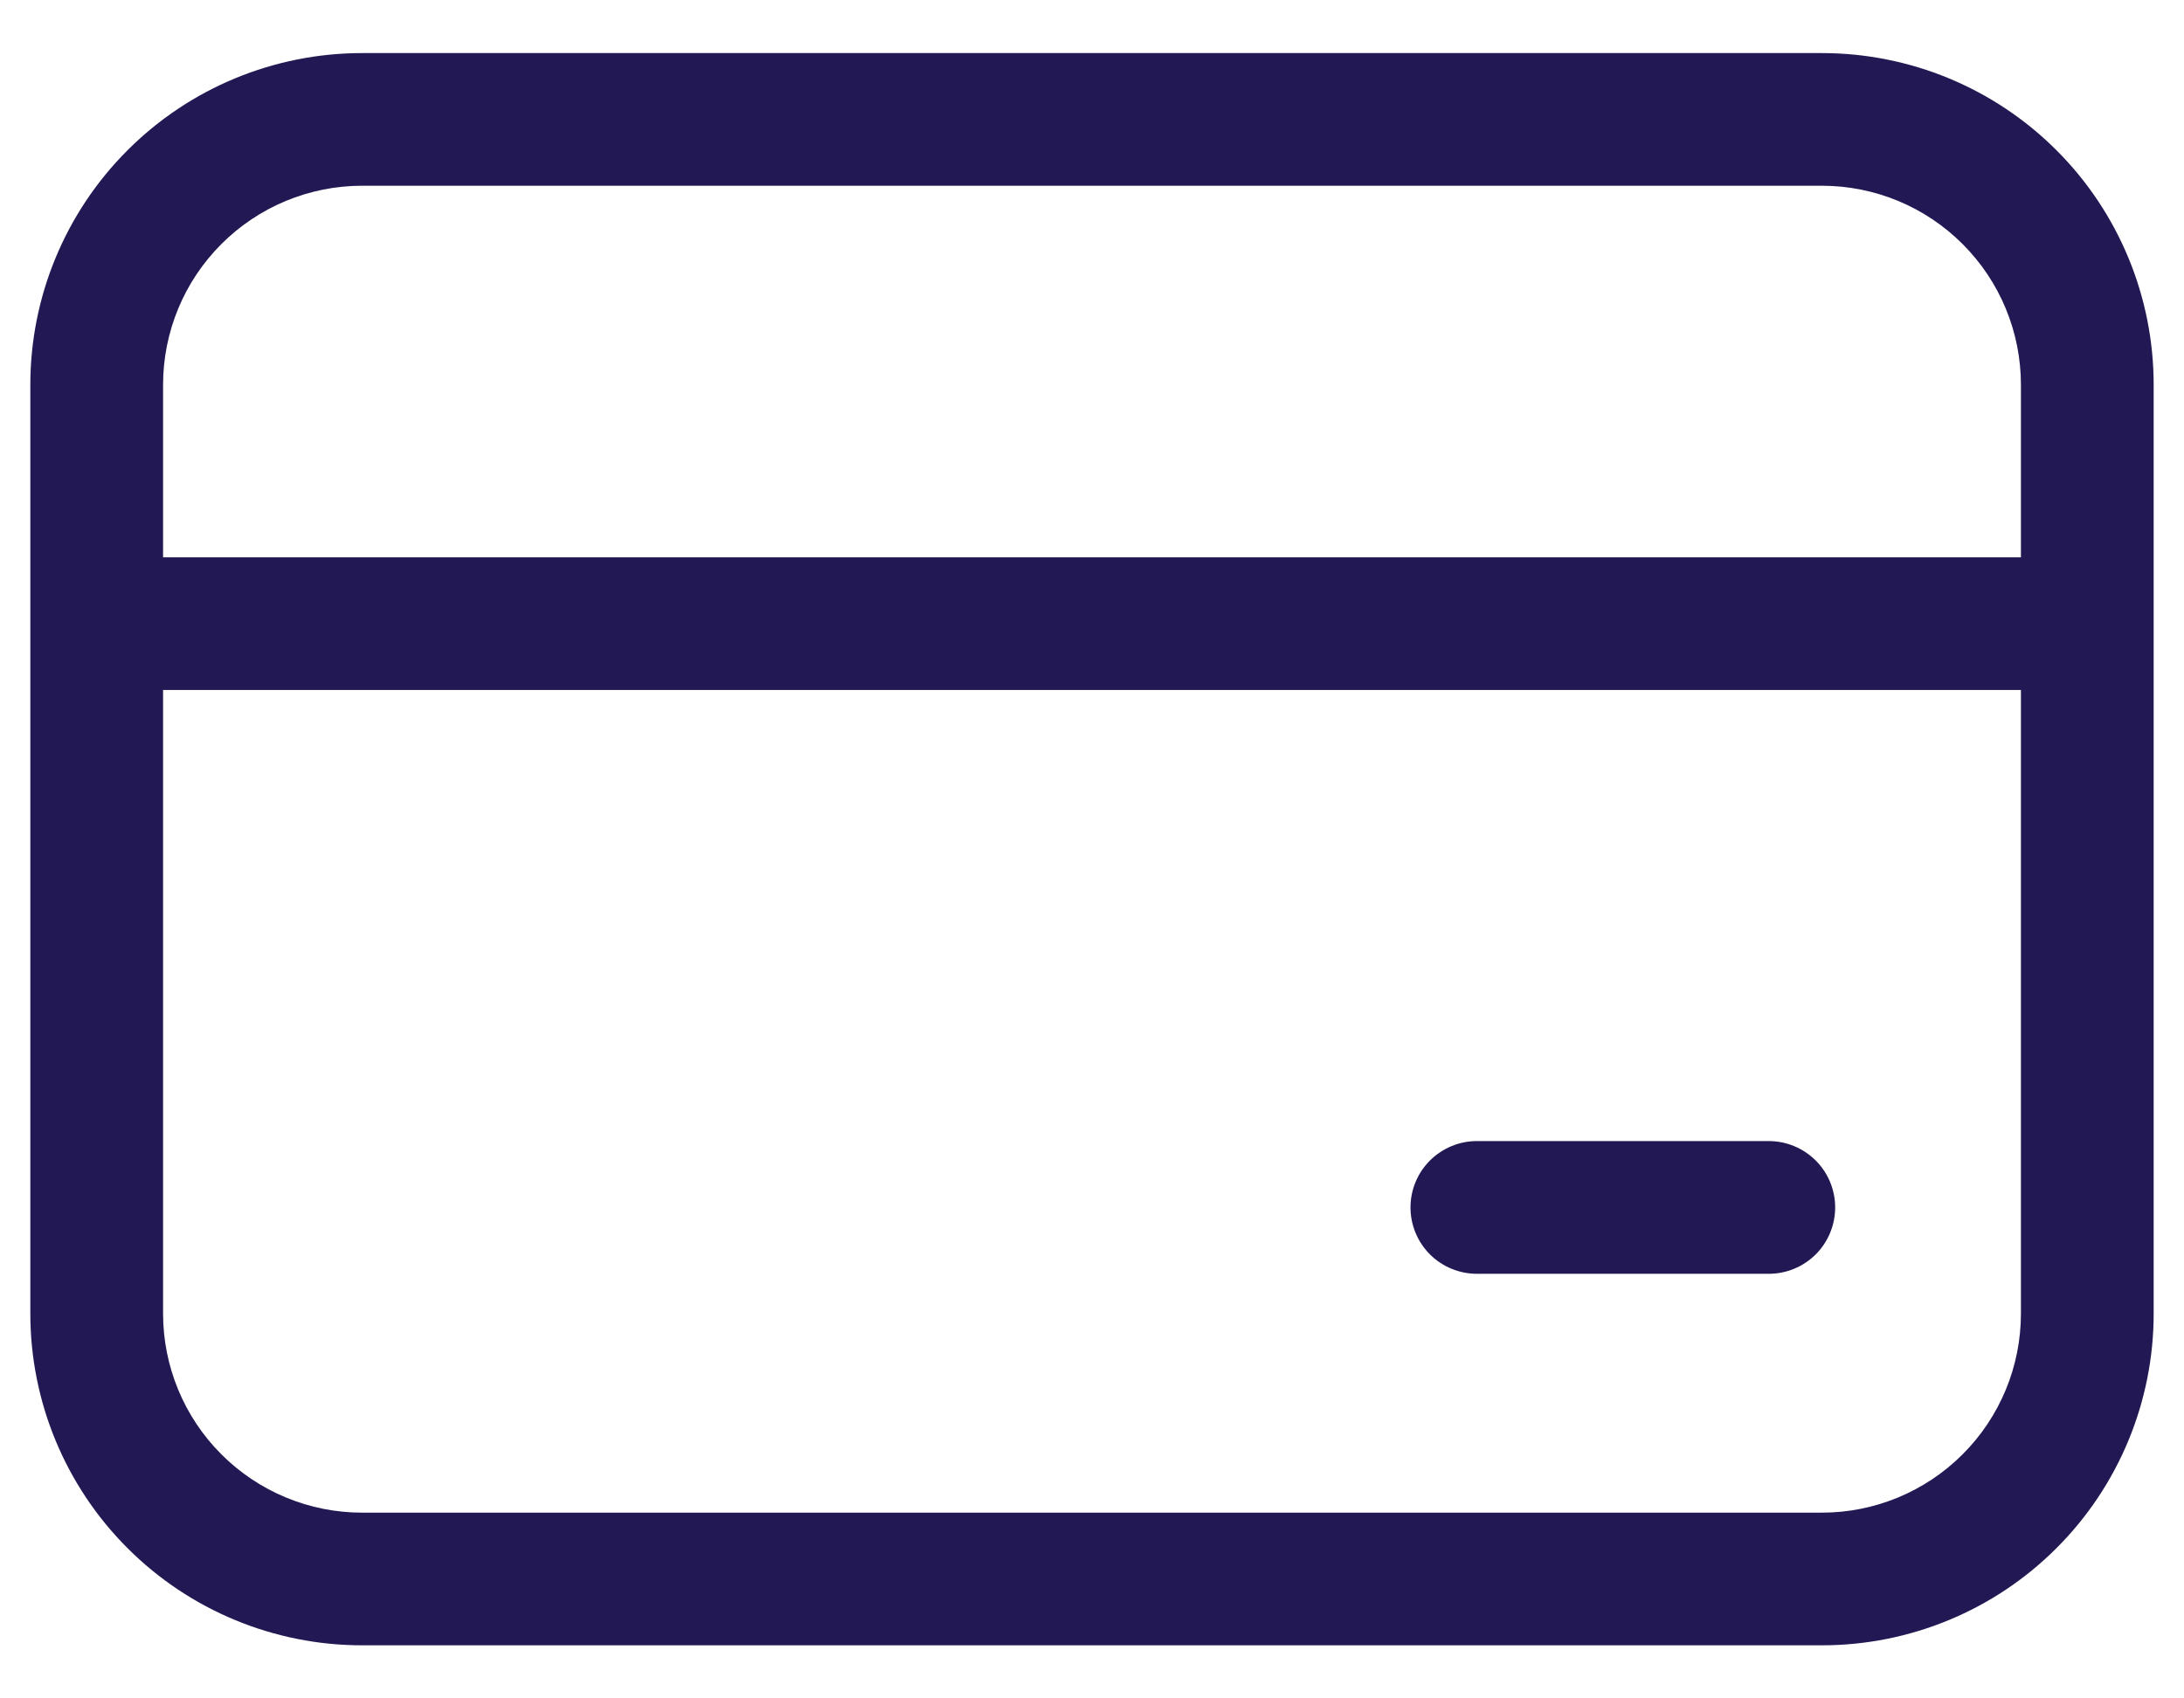 <svg width="36" height="28" viewBox="0 0 36 28" fill="none" xmlns="http://www.w3.org/2000/svg">
	<path fill="#221853" d="M0.5 6.344C0.5 4.893 1.076 3.502 2.102 2.477C3.127 1.451 4.518 0.875 5.969 0.875H30.031C31.482 0.875 32.873 1.451 33.898 2.477C34.924 3.502 35.5 4.893 35.5 6.344V21.656C35.5 23.107 34.924 24.498 33.898 25.523C32.873 26.549 31.482 27.125 30.031 27.125H5.969C4.518 27.125 3.127 26.549 2.102 25.523C1.076 24.498 0.5 23.107 0.5 21.656V6.344ZM5.969 3.062C5.099 3.062 4.264 3.408 3.649 4.024C3.033 4.639 2.688 5.474 2.688 6.344V9.188H33.312V6.344C33.312 5.474 32.967 4.639 32.351 4.024C31.736 3.408 30.901 3.062 30.031 3.062H5.969ZM2.688 21.656C2.688 22.526 3.033 23.361 3.649 23.976C4.264 24.592 5.099 24.938 5.969 24.938H30.031C30.901 24.938 31.736 24.592 32.351 23.976C32.967 23.361 33.312 22.526 33.312 21.656V11.375H2.688V21.656ZM24.344 18.812C24.054 18.812 23.776 18.928 23.57 19.133C23.365 19.338 23.25 19.616 23.25 19.906C23.25 20.196 23.365 20.474 23.57 20.68C23.776 20.885 24.054 21 24.344 21H29.156C29.446 21 29.724 20.885 29.93 20.68C30.135 20.474 30.25 20.196 30.25 19.906C30.25 19.616 30.135 19.338 29.93 19.133C29.724 18.928 29.446 18.812 29.156 18.812H24.344Z" />
</svg>
